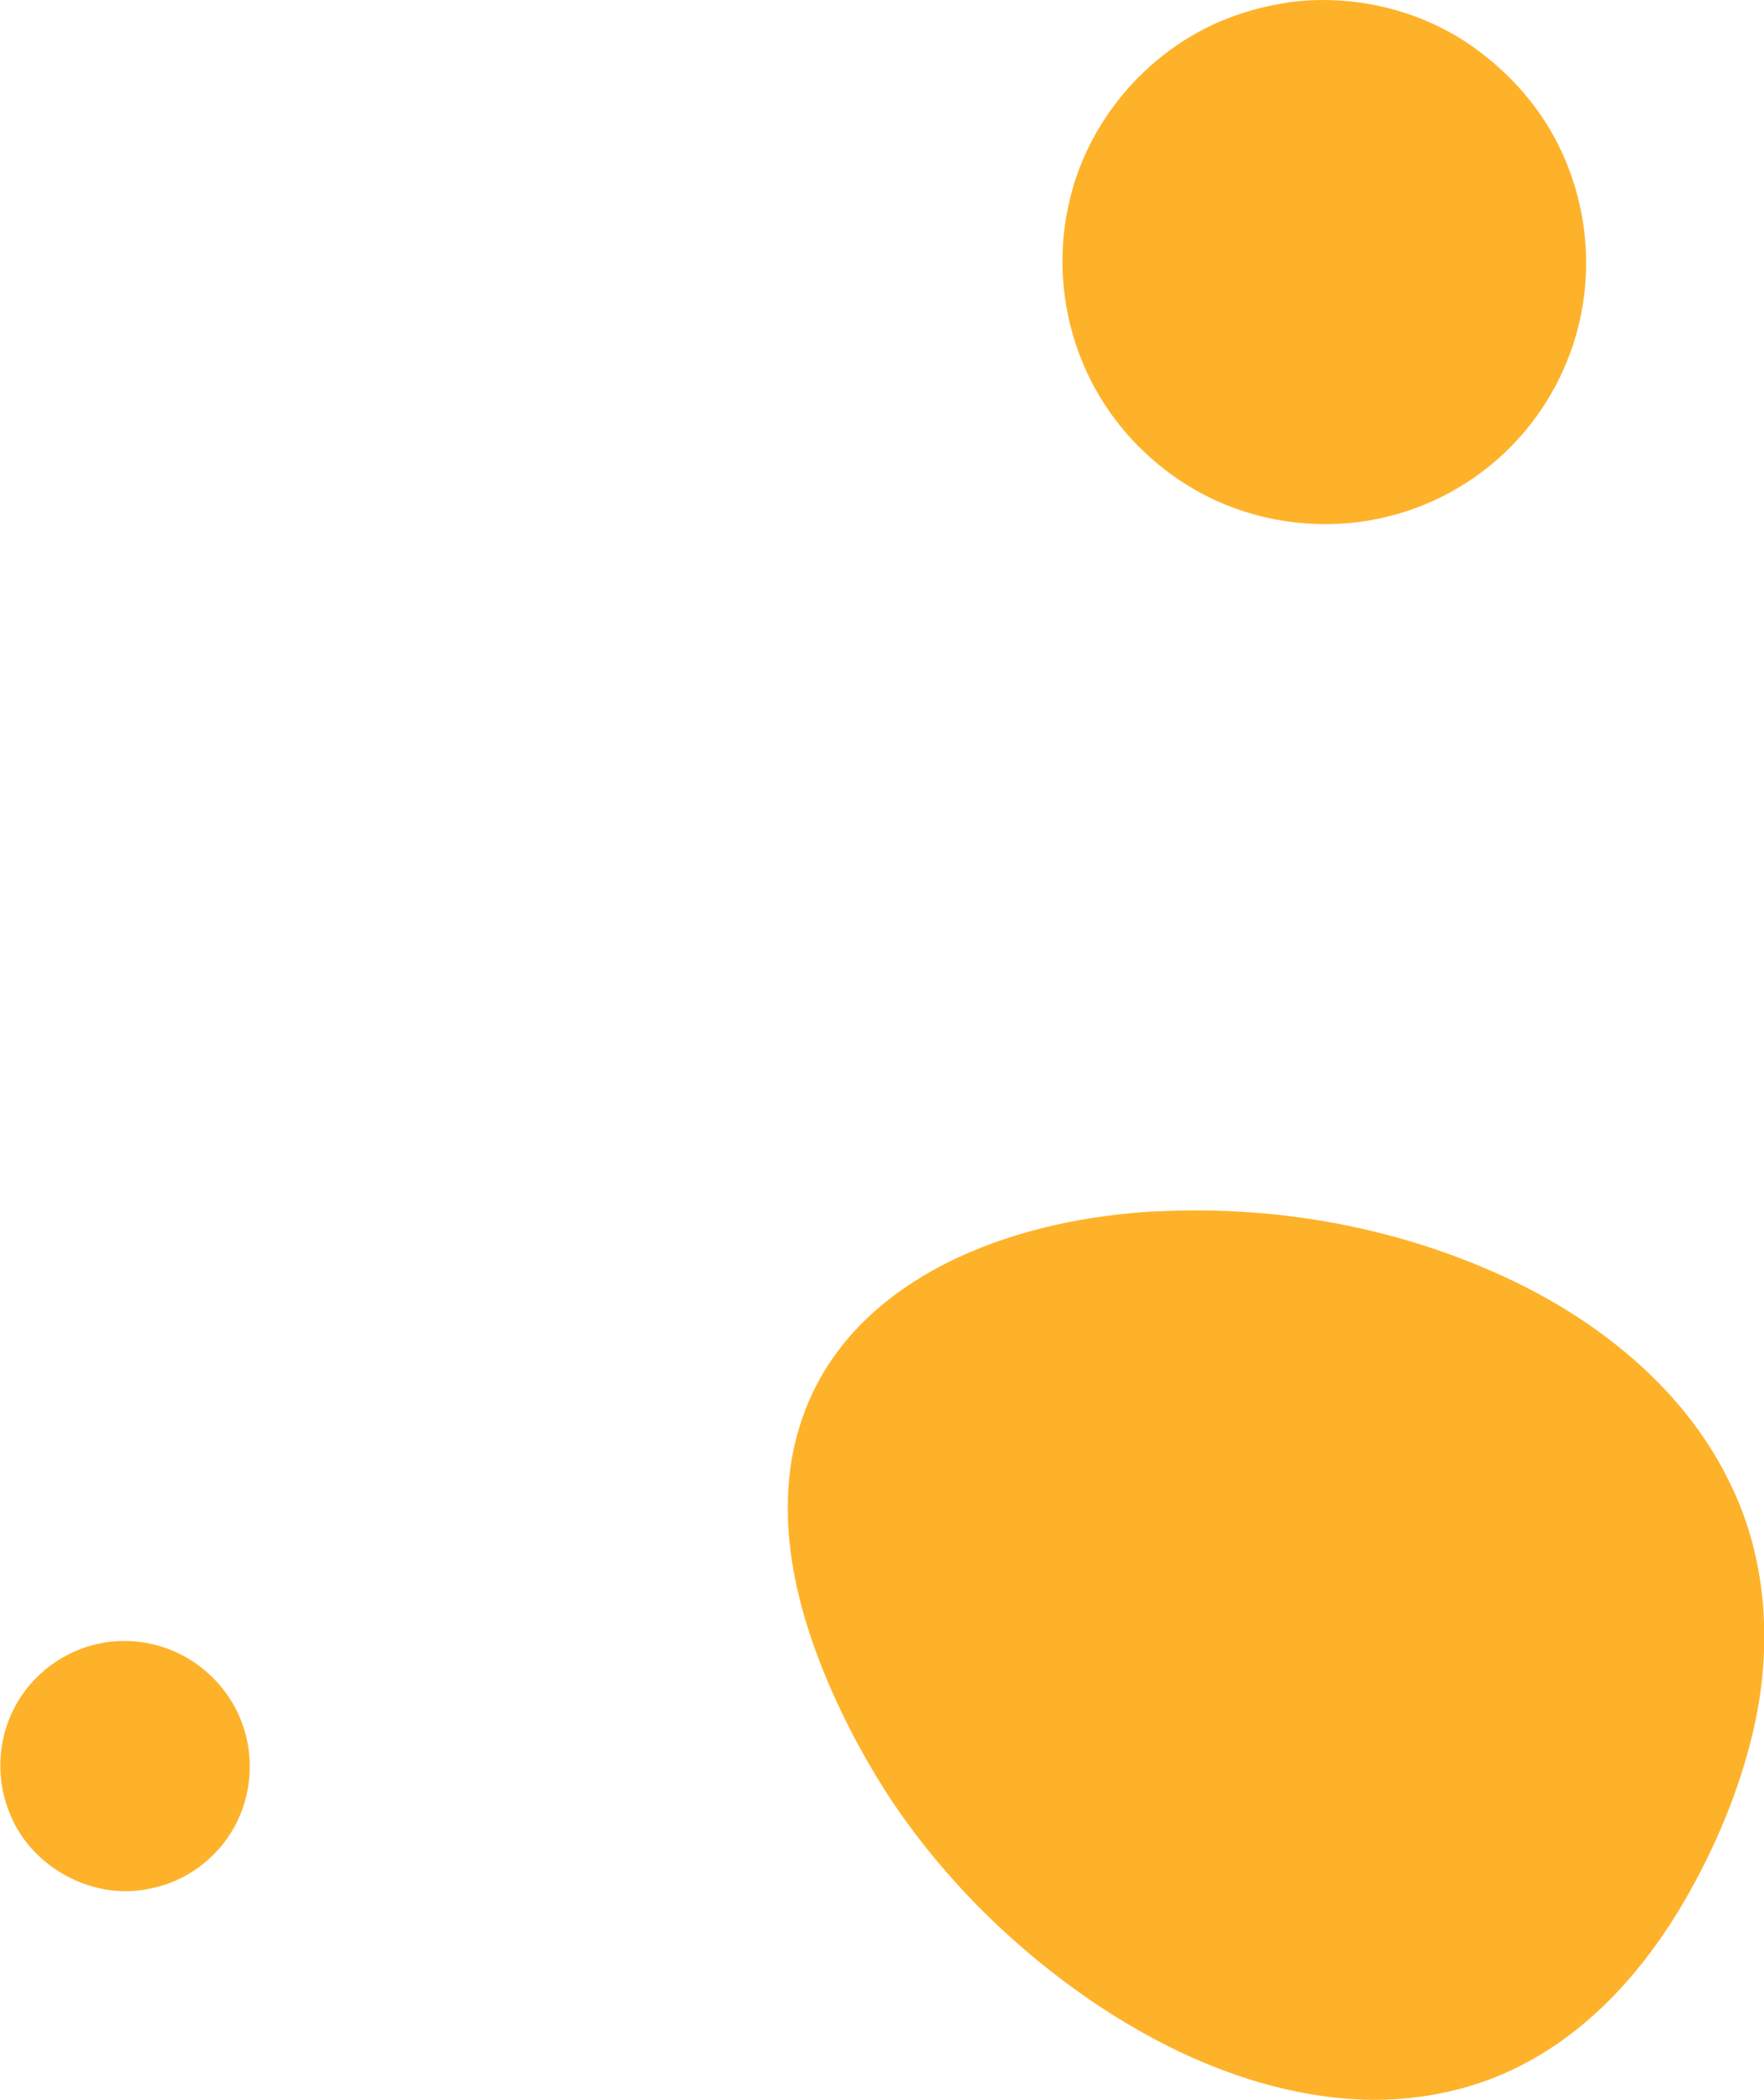 <?xml version="1.0" encoding="UTF-8"?><svg id="a" xmlns="http://www.w3.org/2000/svg" width="88" height="104.72" viewBox="0 0 88 104.72"><path d="M64.12,.14c3.1-.46,6.35,.23,8.97,1.93,1.97,1.3,3.64,3.09,4.68,5.22,1.24,2.5,1.65,5.39,1.15,8.14-.42,2.37-1.52,4.61-3.13,6.4-1.73,1.93-4.05,3.32-6.56,3.93-2.67,.66-5.56,.45-8.11-.6-2.95-1.21-5.43-3.54-6.81-6.41-1.27-2.61-1.63-5.66-1.01-8.49,.9-4.31,4.16-8.02,8.31-9.48,.81-.29,1.66-.5,2.51-.63Z" fill="#feb22a"/><path d="M57.68,60.41c6.34-.33,12.8,.92,18.48,3.8,4.28,2.19,8.16,5.51,10.23,9.93,1.82,3.8,2.02,8.21,1.05,12.27-.69,2.92-1.87,5.7-3.36,8.3-1.96,3.39-4.66,6.48-8.19,8.28-2.79,1.44-6,1.95-9.11,1.63-4.33-.44-8.42-2.24-12.02-4.63-4.11-2.75-7.71-6.3-10.44-10.44-1.37-2.13-2.54-4.38-3.45-6.74-1.06-2.77-1.75-5.75-1.53-8.73,.16-2.31,.93-4.58,2.28-6.46,1.55-2.19,3.79-3.81,6.21-4.93,3.09-1.42,6.48-2.1,9.87-2.29Z" fill="#feb22a"/><path d="M4.99,81.95c1.38-.28,2.85-.07,4.1,.59,1.38,.72,2.48,1.96,3,3.43,.61,1.66,.46,3.57-.39,5.12-.86,1.57-2.42,2.74-4.18,3.08-2.81,.64-5.89-.99-6.99-3.64-.75-1.71-.68-3.76,.21-5.41,.85-1.62,2.46-2.82,4.26-3.17Z" fill="#feb22a"/></svg>